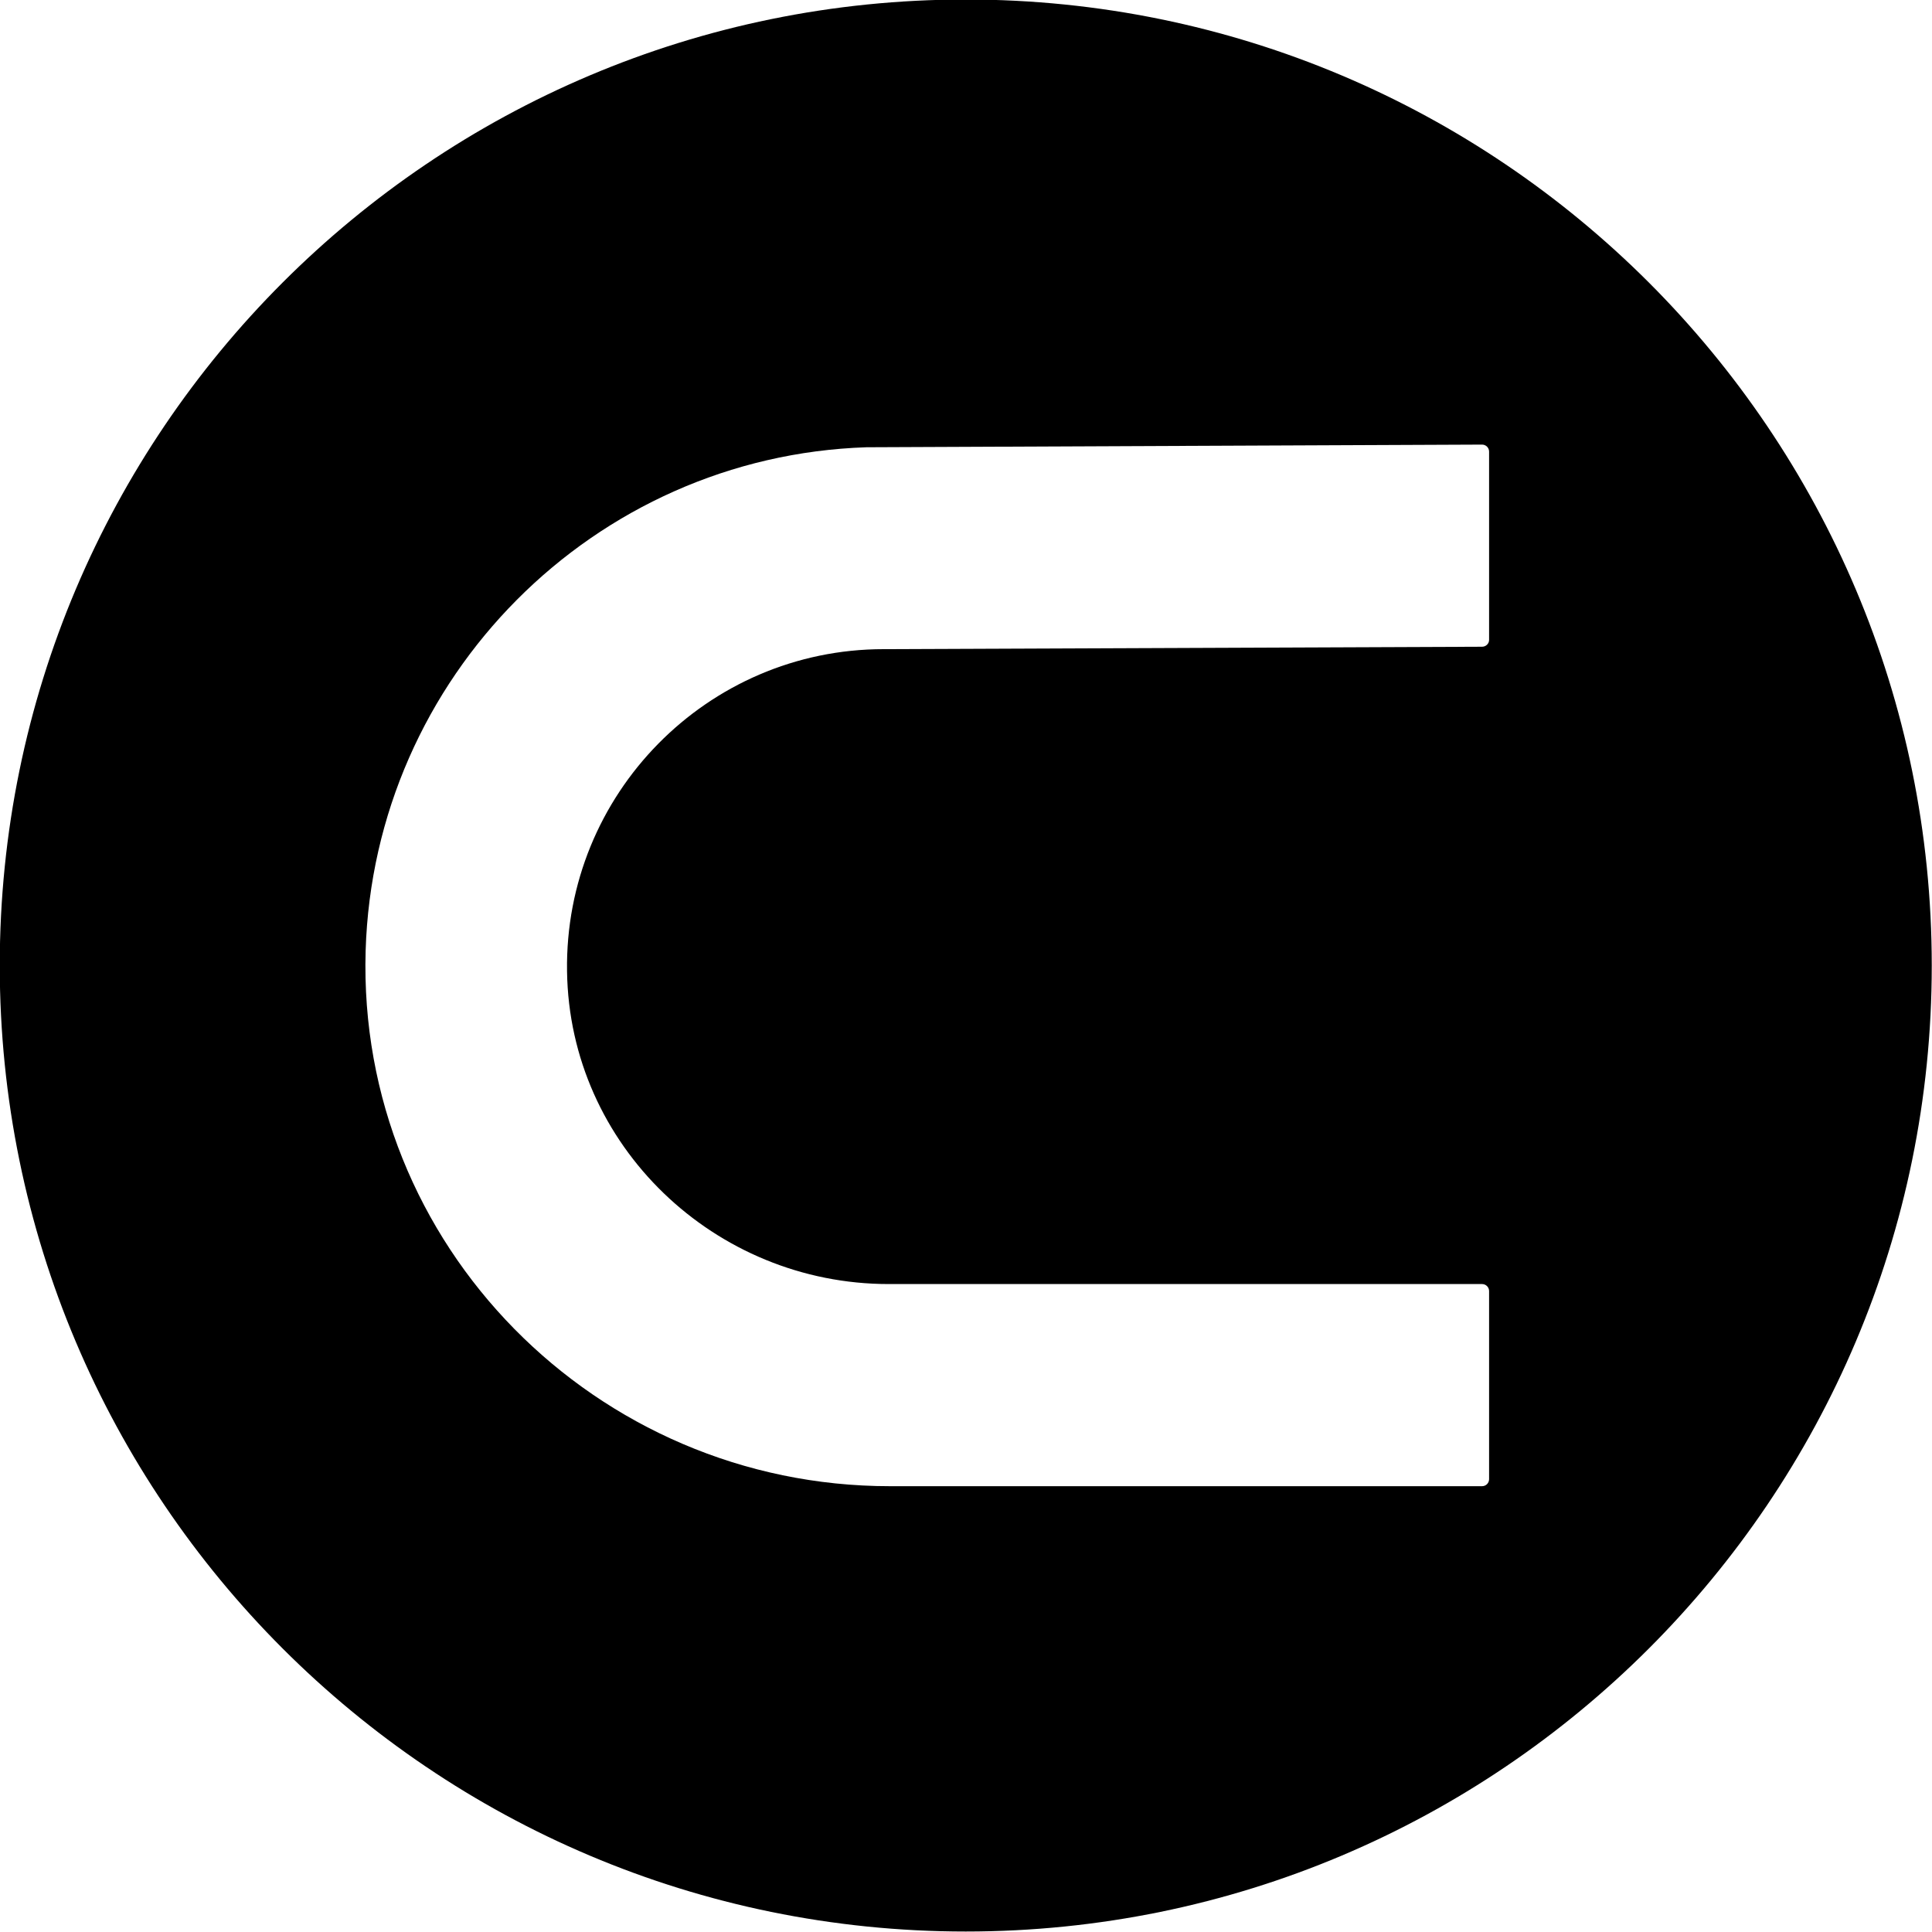 <?xml version="1.0" encoding="utf-8"?>
<!-- Generator: Adobe Illustrator 21.0.0, SVG Export Plug-In . SVG Version: 6.00 Build 0)  -->
<svg xmlns="http://www.w3.org/2000/svg" xmlns:xlink="http://www.w3.org/1999/xlink" version="1.1" id="图层_1" x="0px" y="0px" viewBox="0 0 800 800" style="enable-background:new 0 0 800 800;" xml:space="preserve">
<path d="M399.9-0.2c-220.9,0-400,179.1-400,400s179.1,400,400,400s400-179.1,400-400S620.8-0.2,399.9-0.2z M616.6,265  c0,1.5-1.3,2.8-2.9,2.8l-247.8,1c-73,0-132.2,60-131.1,133.4c1,72.2,61.2,129.5,133.2,129.5h245.7c1.6,0,2.9,1.3,2.9,2.9v77.9  c0,1.6-1.3,2.9-2.9,2.9H368.5c-121.7,0-220.7-99.8-217.1-221.7c3.4-113.3,94.5-204.8,207.4-208.5l254.9-1.1c1.6,0,2.9,1.3,2.9,2.9  V265z"/>
</svg>
